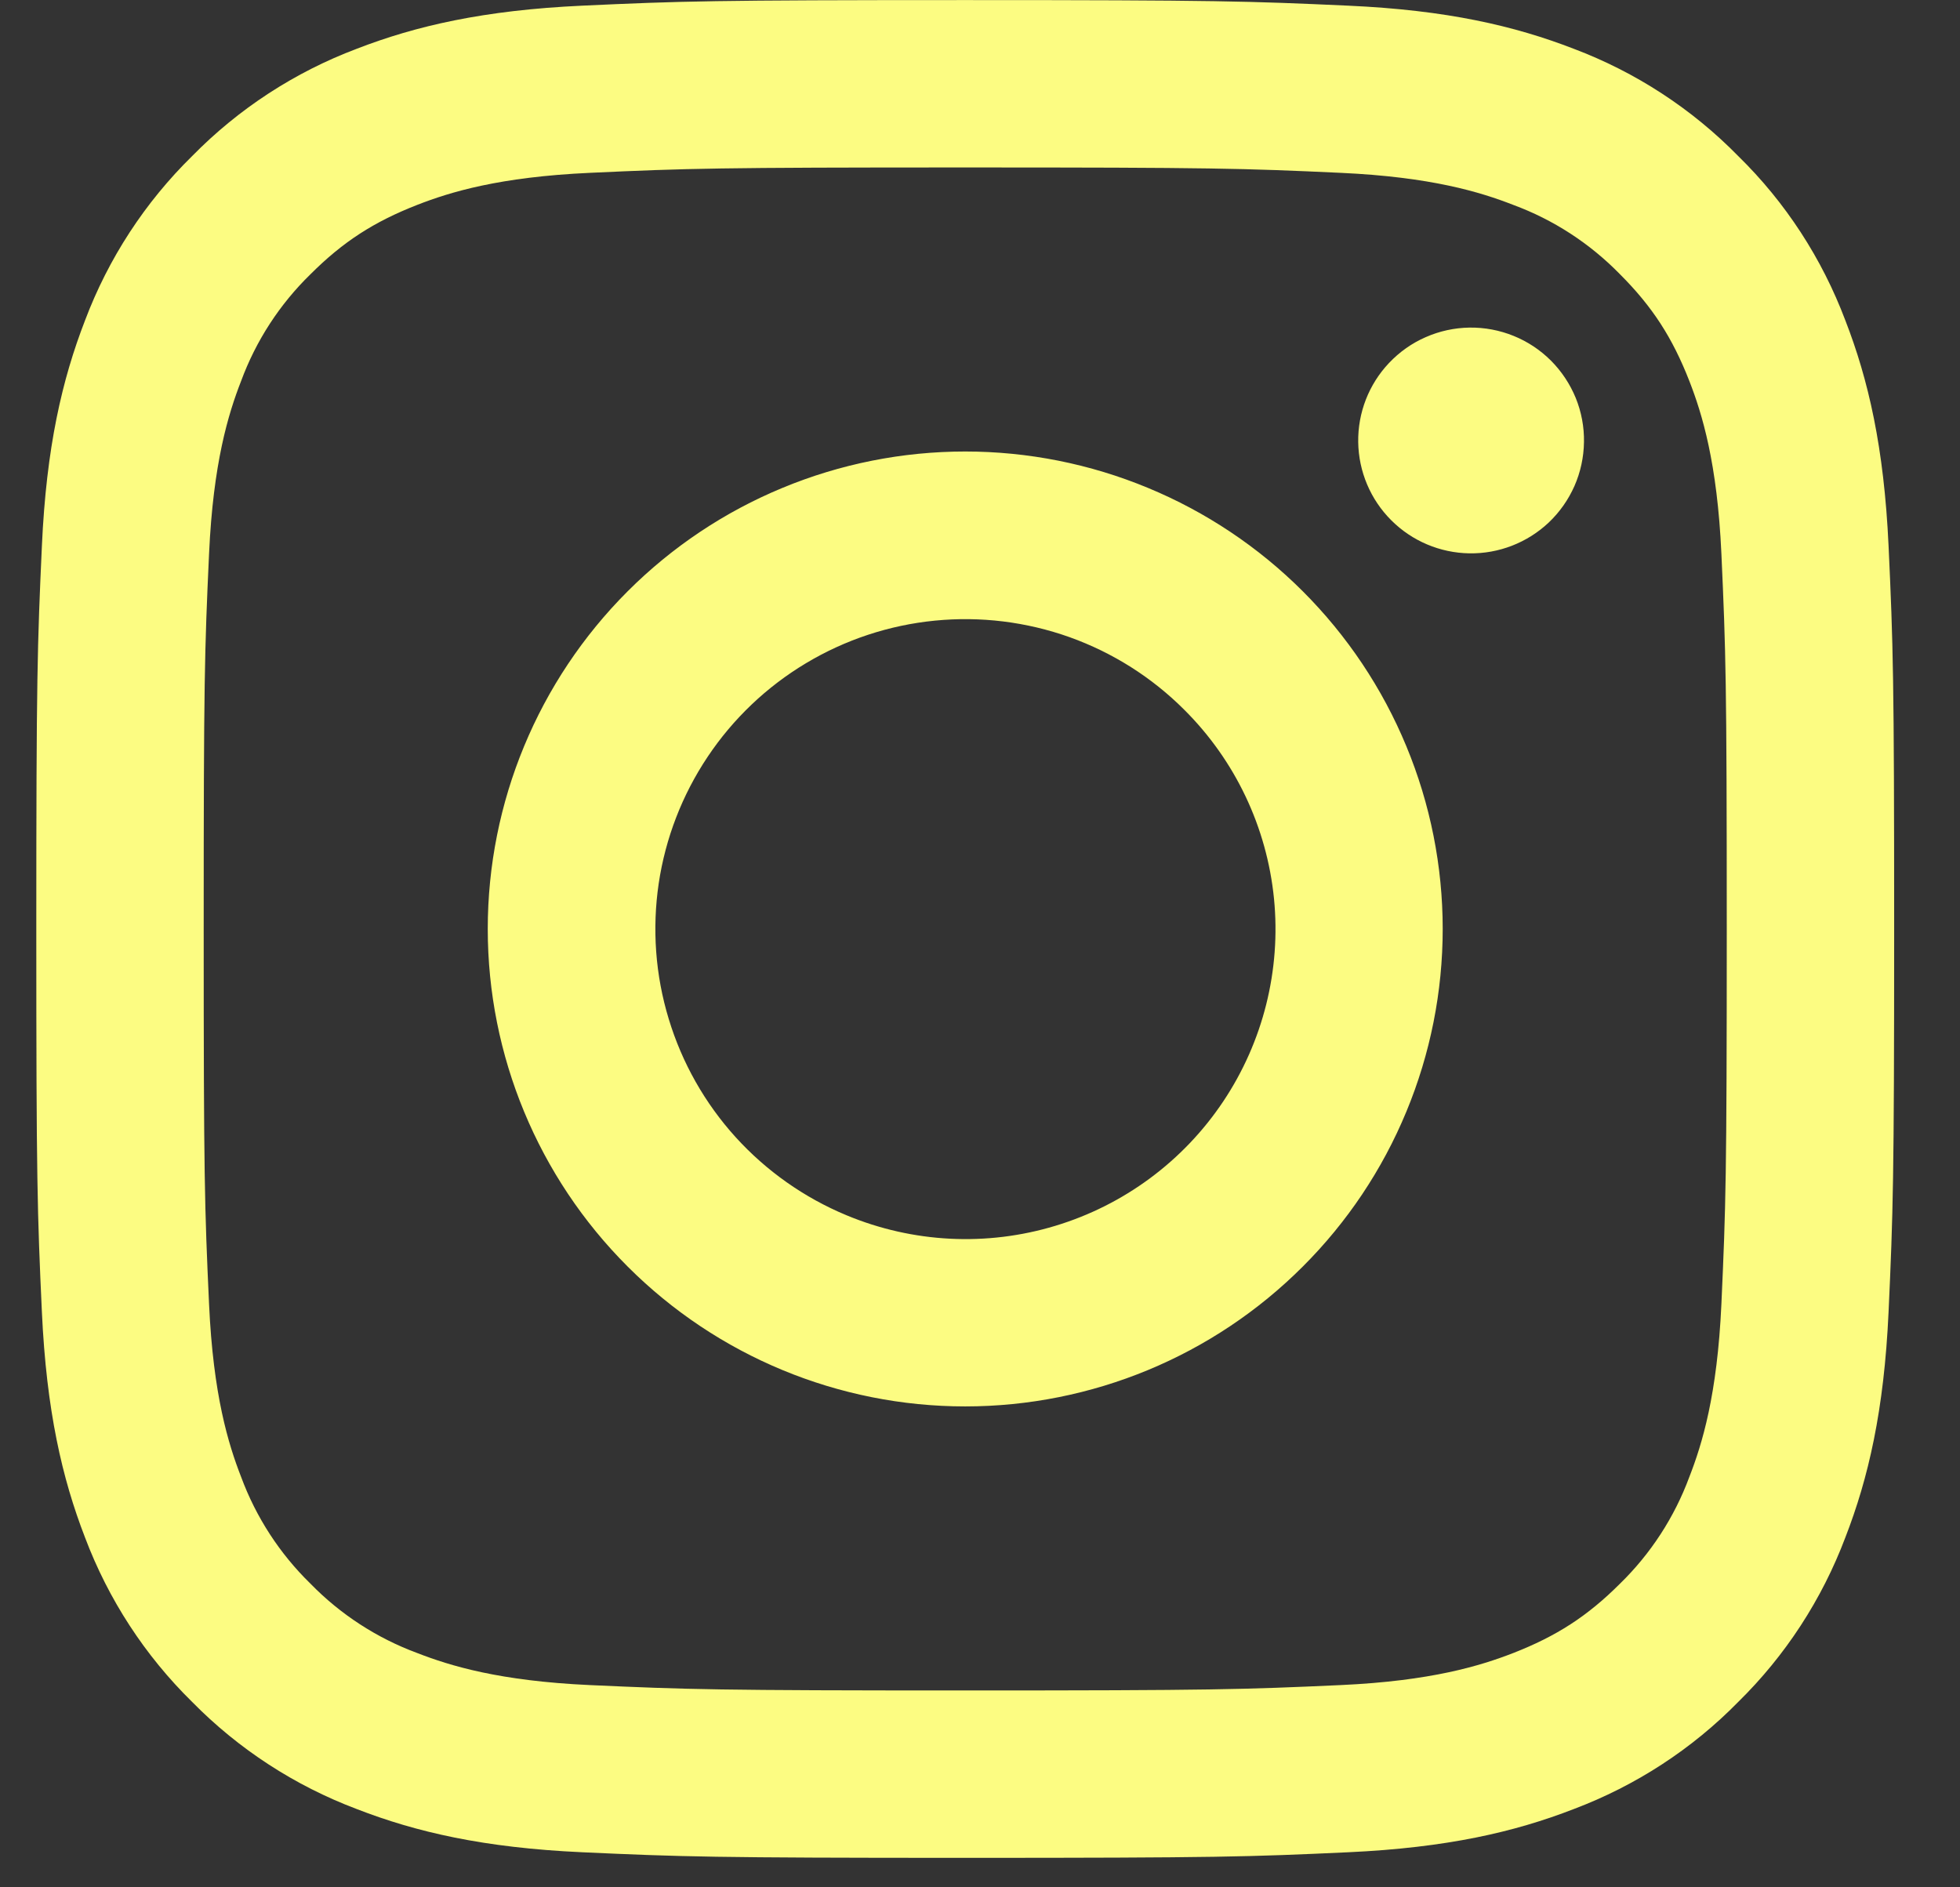 <svg width="27" height="26" viewBox="0 0 27 26" fill="none" xmlns="http://www.w3.org/2000/svg">
<rect x="0" y="0" width="27" height="26" fill="#333333" stroke="none"/>
<path fill-rule="evenodd" clip-rule="evenodd" d="M8.021 0.078C9.385 0.015 9.82 0.001 13.296 0.001C16.772 0.001 17.207 0.016 18.571 0.078C19.934 0.139 20.865 0.357 21.679 0.672C22.532 0.994 23.306 1.498 23.945 2.15C24.597 2.788 25.099 3.561 25.421 4.415C25.737 5.229 25.953 6.16 26.016 7.521C26.079 8.888 26.093 9.323 26.093 12.797C26.093 16.273 26.078 16.709 26.016 18.073C25.954 19.434 25.737 20.365 25.421 21.179C25.099 22.033 24.596 22.807 23.945 23.446C23.306 24.098 22.532 24.6 21.679 24.922C20.865 25.238 19.934 25.454 18.573 25.517C17.207 25.58 16.772 25.594 13.296 25.594C9.82 25.594 9.385 25.579 8.021 25.517C6.66 25.455 5.729 25.238 4.915 24.922C4.061 24.6 3.287 24.097 2.647 23.446C1.996 22.807 1.493 22.034 1.171 21.18C0.856 20.366 0.64 19.435 0.577 18.074C0.514 16.707 0.5 16.272 0.5 12.797C0.5 9.321 0.515 8.886 0.577 7.523C0.638 6.16 0.856 5.229 1.171 4.415C1.493 3.561 1.997 2.787 2.649 2.148C3.287 1.498 4.06 0.994 4.914 0.672C5.728 0.357 6.659 0.141 8.02 0.078H8.021ZM18.467 2.381C17.118 2.319 16.713 2.307 13.296 2.307C9.88 2.307 9.475 2.319 8.126 2.381C6.877 2.438 6.2 2.646 5.749 2.822C5.152 3.055 4.725 3.33 4.277 3.778C3.853 4.191 3.526 4.694 3.321 5.25C3.145 5.701 2.937 6.378 2.88 7.626C2.818 8.976 2.806 9.381 2.806 12.797C2.806 16.214 2.818 16.619 2.88 17.968C2.937 19.217 3.145 19.894 3.321 20.345C3.526 20.9 3.853 21.404 4.277 21.817C4.69 22.241 5.194 22.568 5.749 22.773C6.2 22.948 6.877 23.157 8.126 23.214C9.475 23.275 9.879 23.288 13.296 23.288C16.714 23.288 17.118 23.275 18.467 23.214C19.716 23.157 20.393 22.948 20.844 22.773C21.441 22.54 21.868 22.265 22.316 21.817C22.74 21.404 23.067 20.9 23.272 20.345C23.448 19.894 23.656 19.217 23.713 17.968C23.774 16.619 23.787 16.214 23.787 12.797C23.787 9.381 23.774 8.976 23.713 7.626C23.656 6.378 23.448 5.701 23.272 5.25C23.039 4.653 22.764 4.226 22.316 3.778C21.902 3.354 21.4 3.027 20.844 2.822C20.393 2.646 19.716 2.438 18.467 2.381ZM11.662 16.742C12.575 17.122 13.591 17.174 14.538 16.887C15.484 16.601 16.302 15.995 16.851 15.173C17.4 14.351 17.647 13.364 17.55 12.38C17.452 11.396 17.016 10.477 16.315 9.779C15.869 9.332 15.329 8.991 14.735 8.778C14.14 8.566 13.506 8.488 12.878 8.55C12.25 8.612 11.644 8.812 11.102 9.137C10.561 9.461 10.098 9.902 9.748 10.426C9.397 10.951 9.167 11.547 9.074 12.171C8.982 12.796 9.028 13.433 9.212 14.037C9.395 14.641 9.709 15.197 10.133 15.665C10.557 16.132 11.079 16.5 11.662 16.742ZM8.646 8.146C9.256 7.536 9.981 7.051 10.779 6.721C11.577 6.39 12.433 6.22 13.296 6.22C14.16 6.22 15.015 6.39 15.813 6.721C16.611 7.051 17.337 7.536 17.947 8.146C18.558 8.757 19.043 9.482 19.373 10.28C19.704 11.078 19.874 11.934 19.874 12.797C19.874 13.661 19.704 14.517 19.373 15.315C19.043 16.113 18.558 16.838 17.947 17.448C16.714 18.682 15.041 19.375 13.296 19.375C11.552 19.375 9.879 18.682 8.646 17.448C7.412 16.215 6.719 14.542 6.719 12.797C6.719 11.053 7.412 9.38 8.646 8.146ZM21.333 7.2C21.484 7.057 21.605 6.885 21.689 6.695C21.773 6.504 21.817 6.299 21.82 6.091C21.824 5.883 21.785 5.676 21.707 5.483C21.628 5.291 21.512 5.115 21.365 4.968C21.218 4.821 21.043 4.705 20.85 4.627C20.657 4.549 20.451 4.51 20.243 4.513C20.035 4.516 19.829 4.561 19.639 4.645C19.448 4.728 19.277 4.85 19.134 5.001C18.856 5.295 18.704 5.686 18.71 6.091C18.716 6.495 18.879 6.882 19.166 7.168C19.452 7.454 19.838 7.617 20.243 7.623C20.647 7.629 21.038 7.477 21.333 7.2Z" fill="#FCFC82"/>
</svg>
